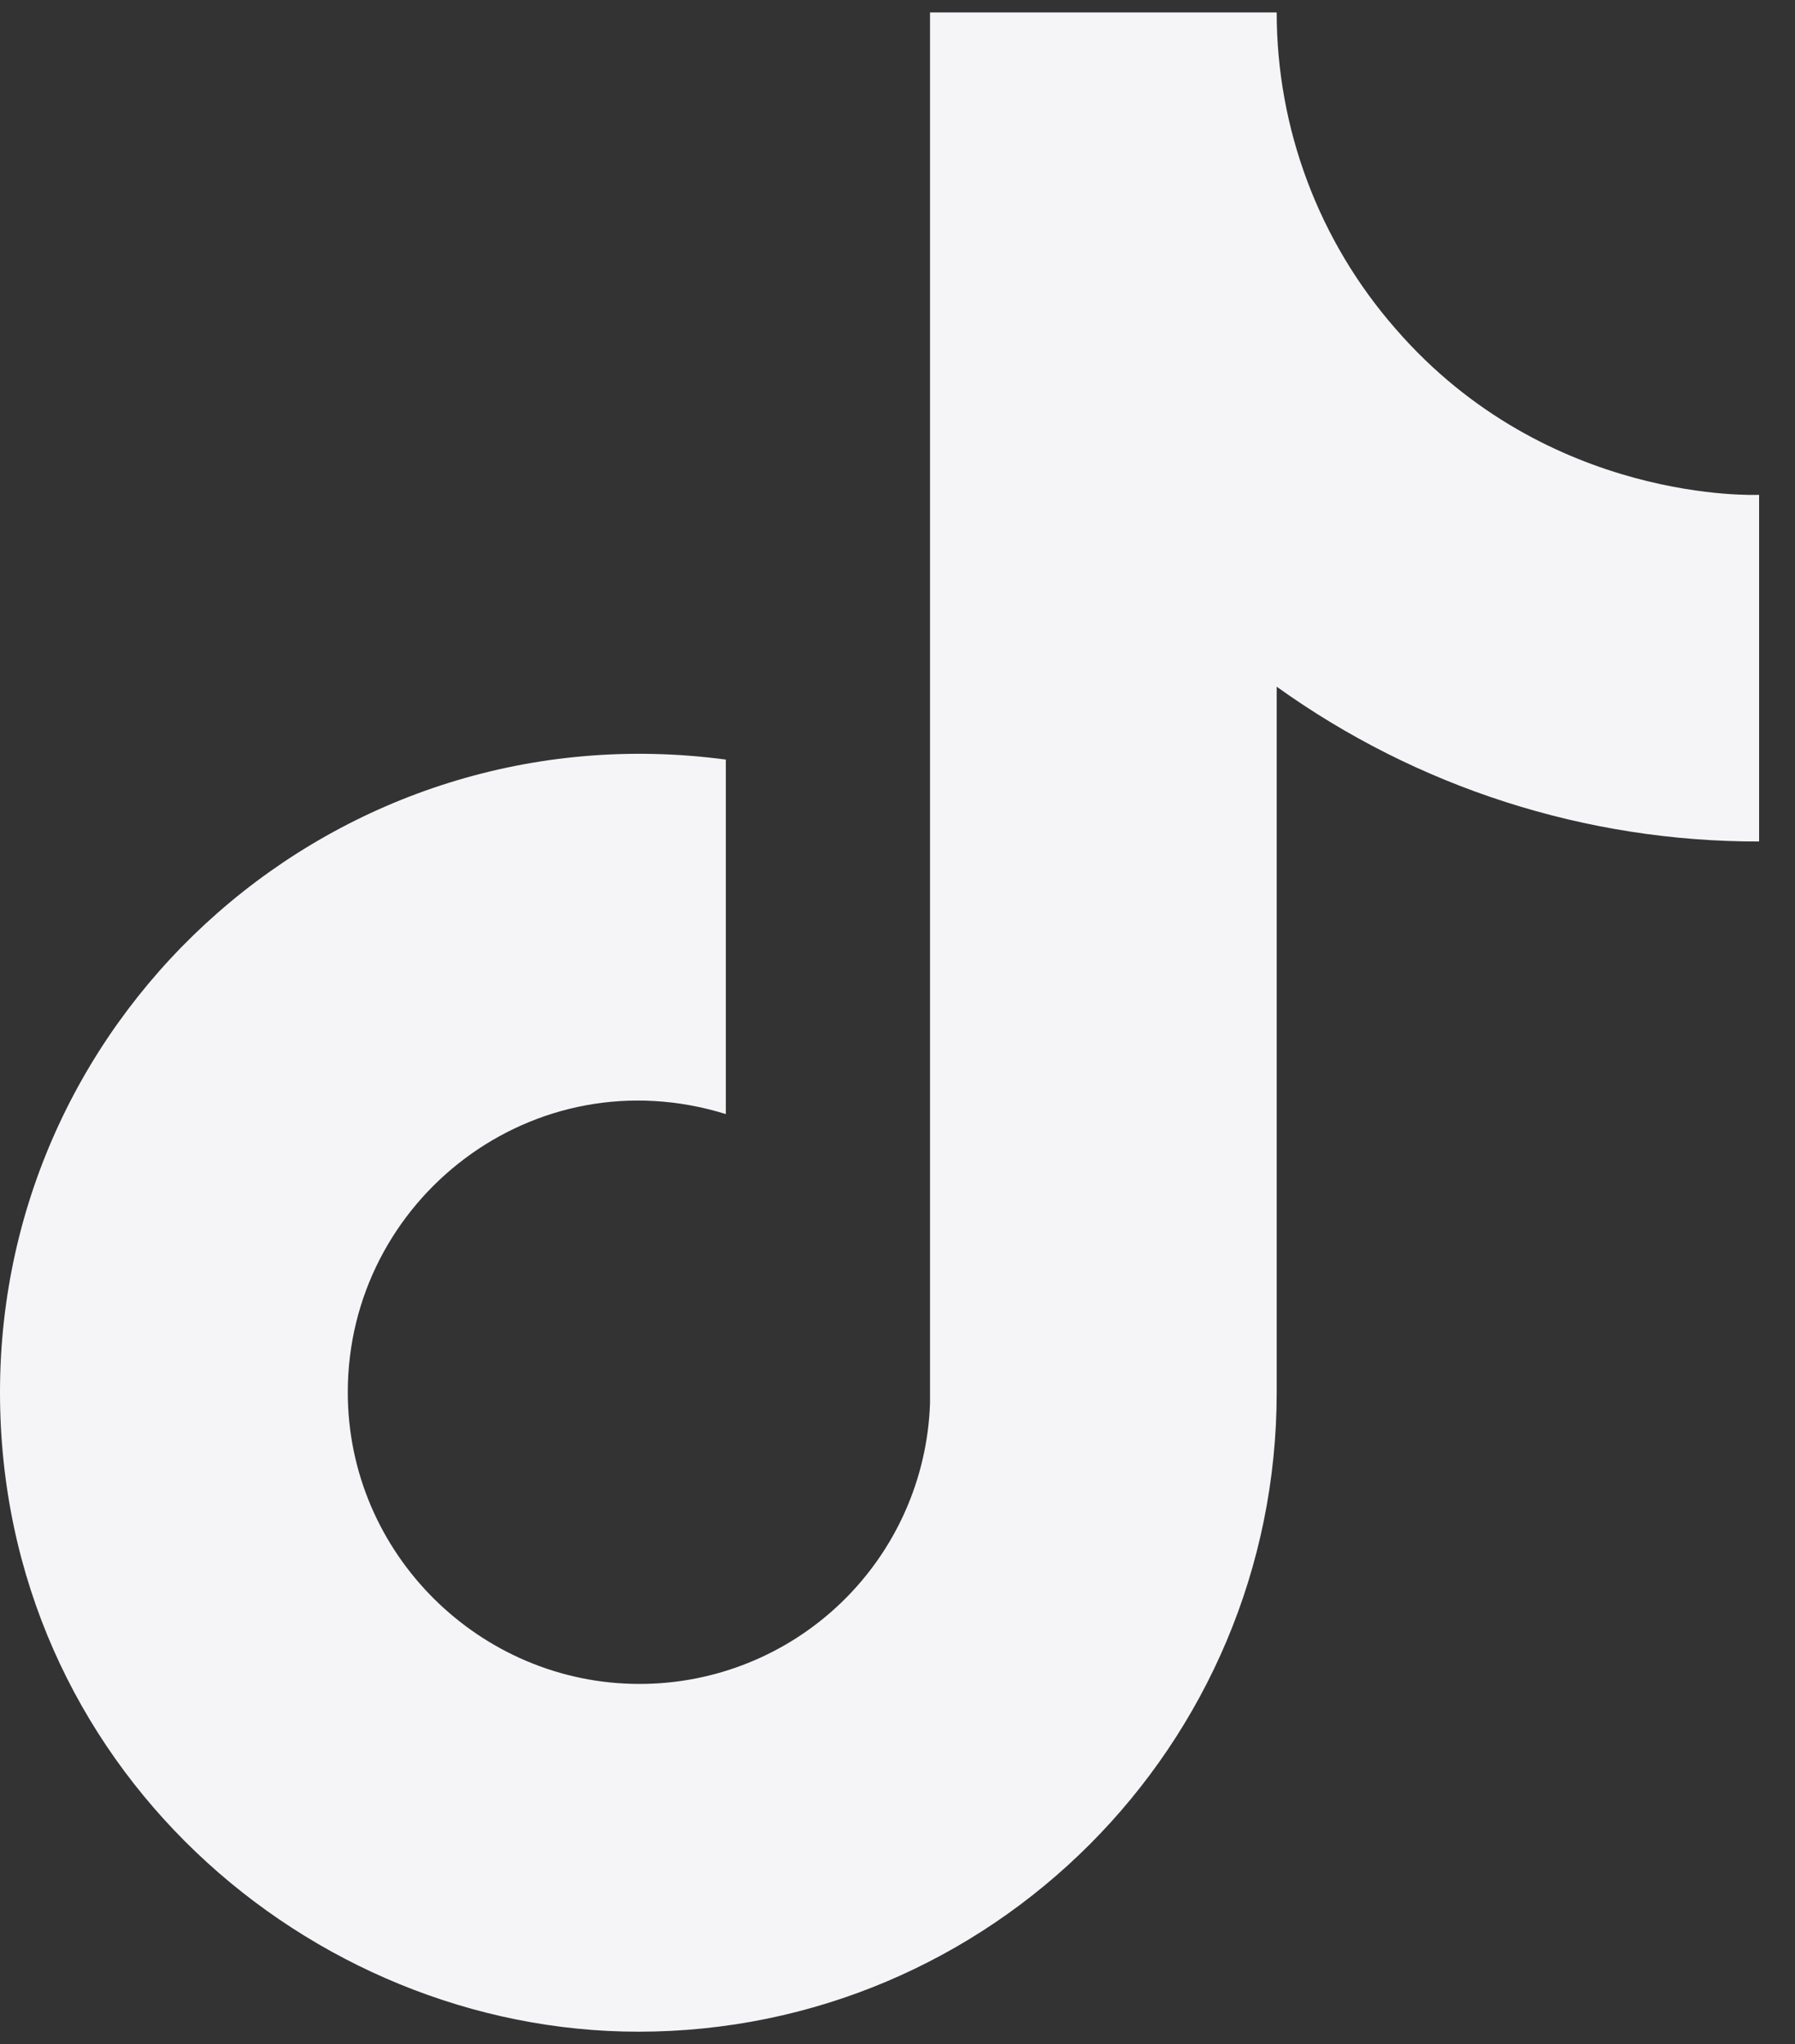 <svg width="36" height="41" viewBox="0 0 36 41" fill="none" xmlns="http://www.w3.org/2000/svg">
<rect x="0" y="0" width="36" height="41" fill="#333333" stroke="none"/>
<path id="Vector" d="M27.99 6.595C26.452 4.839 25.605 2.584 25.605 0.25H18.652V28.15C18.6 29.66 17.963 31.091 16.876 32.14C15.789 33.19 14.336 33.776 12.825 33.775C9.63 33.775 6.975 31.165 6.975 27.925C6.975 24.055 10.71 21.152 14.557 22.345V15.235C6.795 14.2 0 20.23 0 27.925C0 35.417 6.21 40.75 12.803 40.75C19.867 40.75 25.605 35.013 25.605 27.925V13.773C28.424 15.797 31.809 16.884 35.28 16.878V9.925C35.28 9.925 31.05 10.127 27.99 6.595Z" fill="#F5F5F7"/>
</svg>
